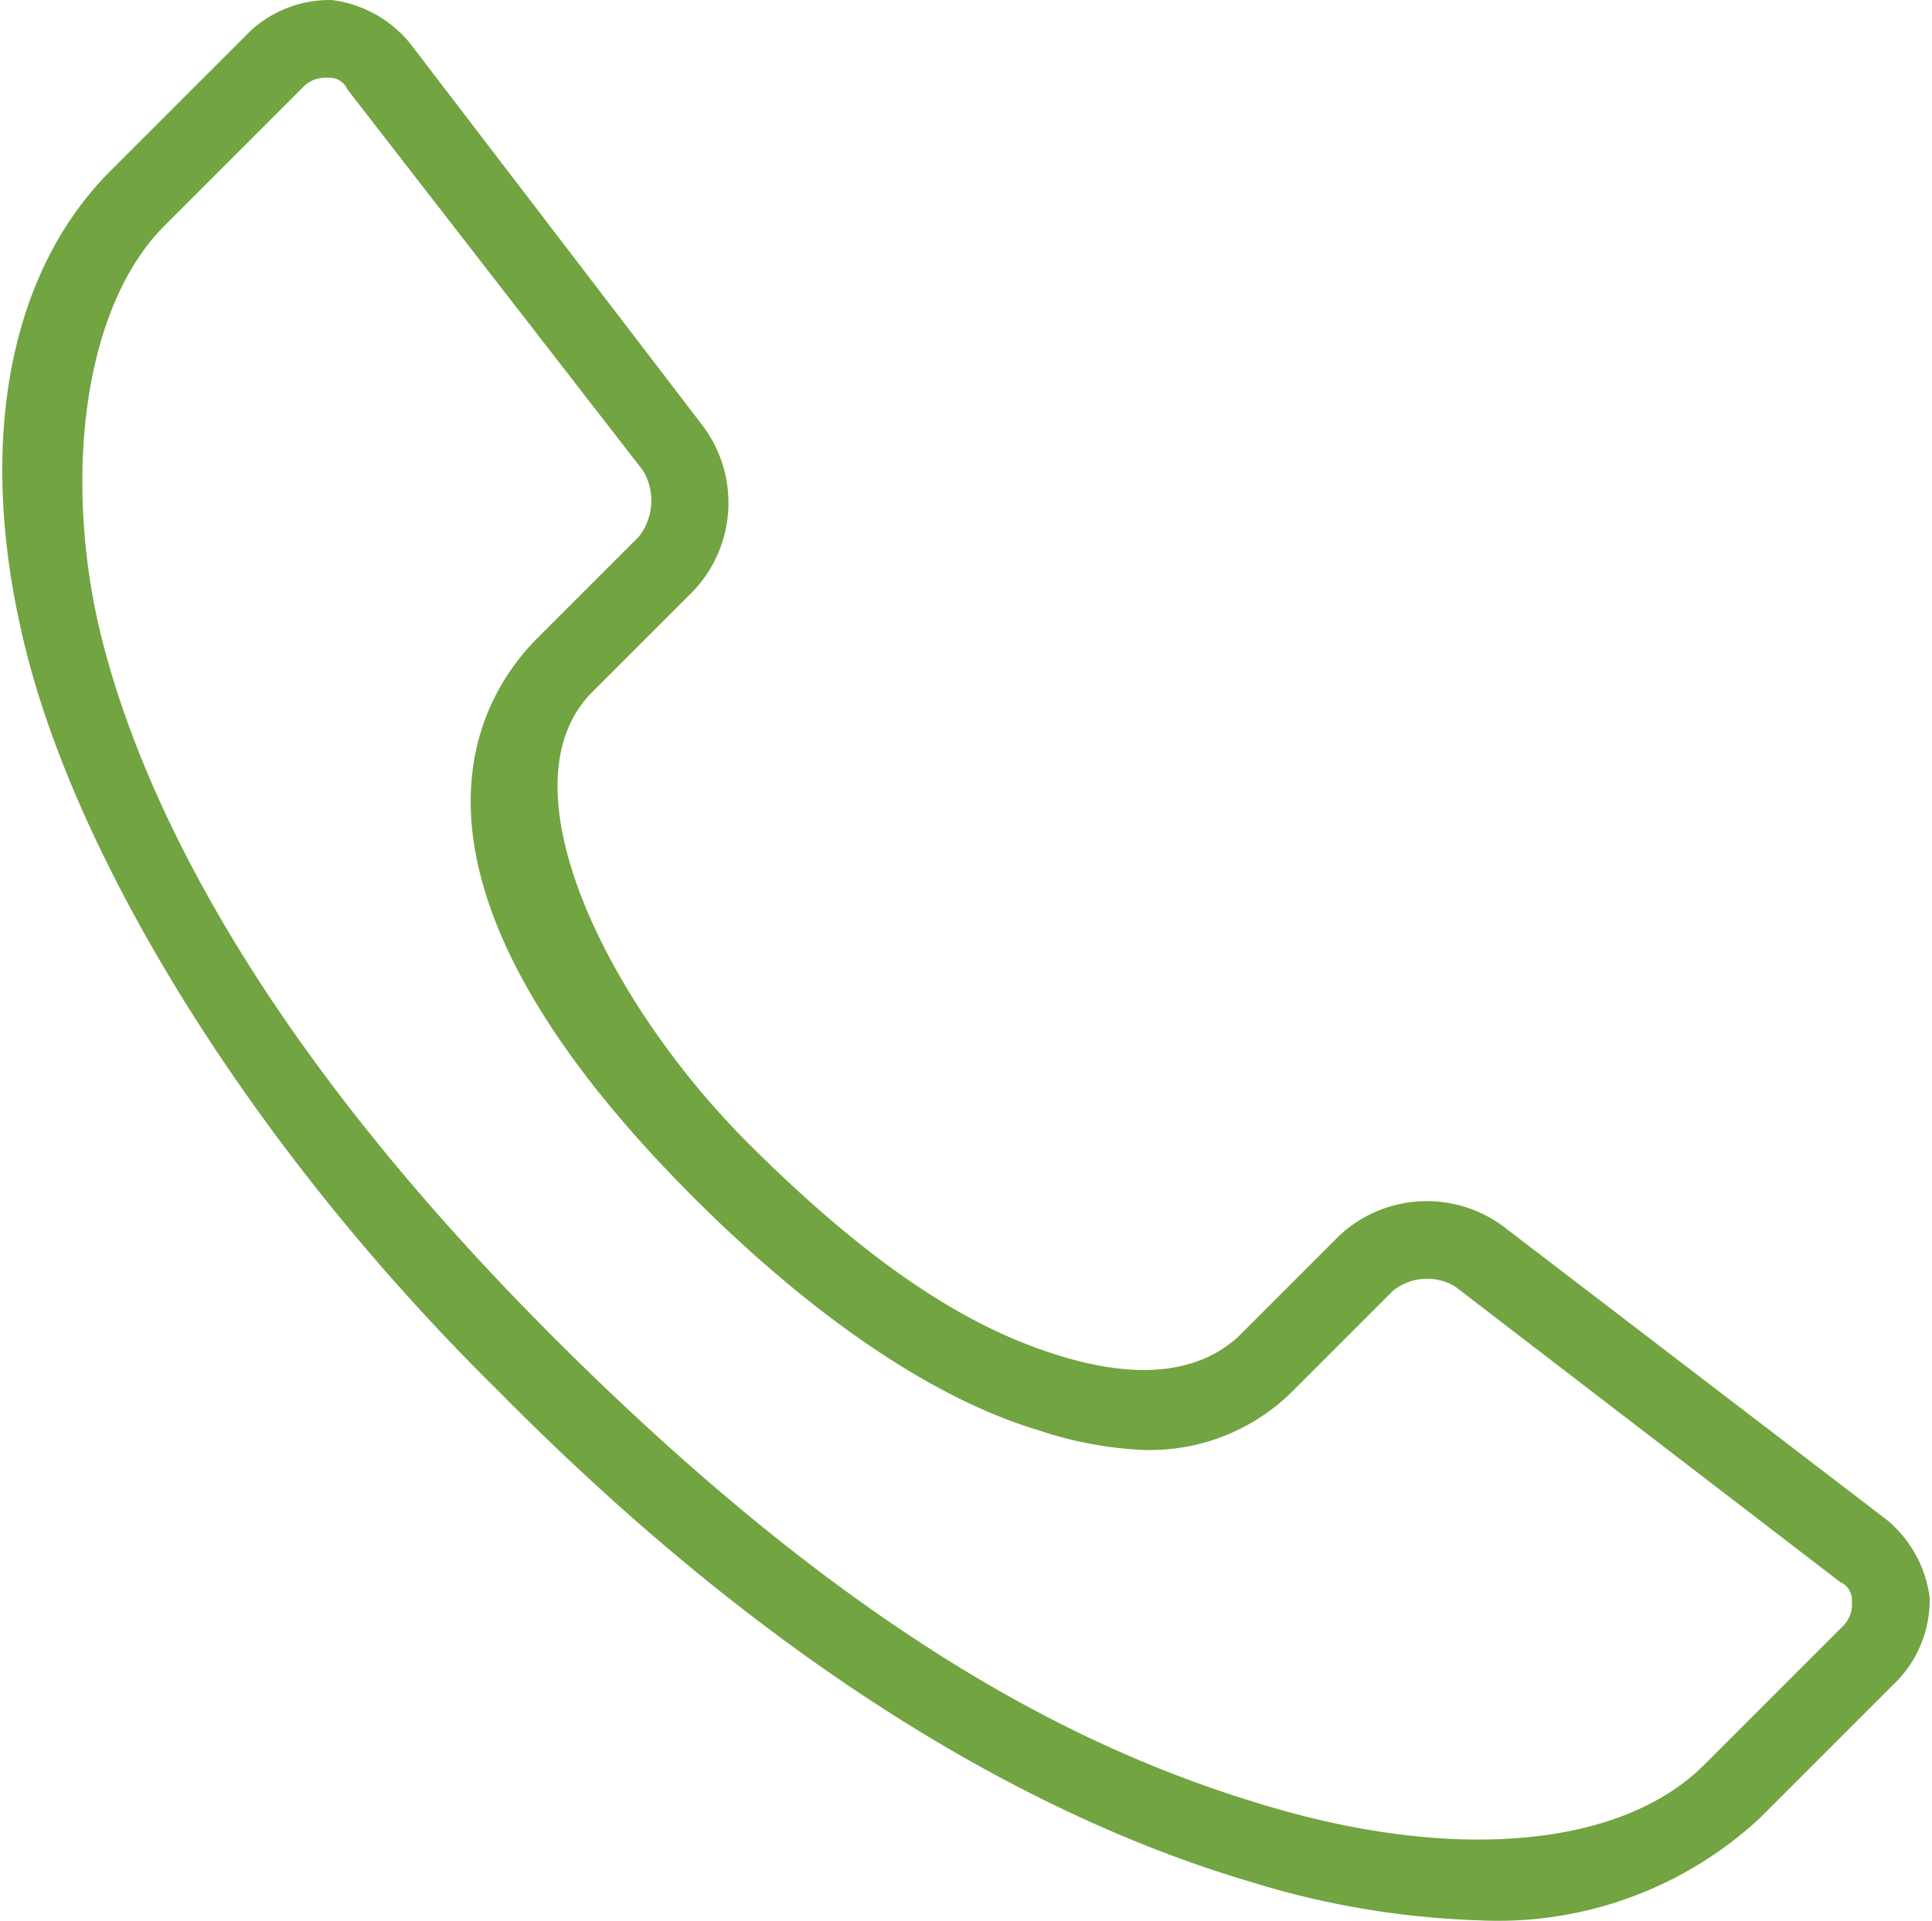 <svg preserveAspectRatio="xMidYMid meet" data-bbox="0.022 -0.001 49.579 49.413" viewBox="0.022 -0.001 49.579 49.413" height="17.4mm" width="17.5mm" xmlns="http://www.w3.org/2000/svg" data-type="color" role="img">
    <g>
        <path d="M48.5 39.1l-9.8-7.5a3.3 3.3 0 0 0-4.3.2l-2.6 2.6c-1 .9-2.5 1.1-4.5.5s-4.5-1.9-8.1-5.5-6.4-9.2-4-11.6l2.6-2.6a3.3 3.3 0 0 0 .2-4.3l-7.5-9.8a3.1 3.1 0 0 0-2-1.1 3 3 0 0 0-2.1.8L2.8 4.4C.1 7.1-.7 11.7.7 17s5.7 12.5 12.1 18.8c8 8.1 14.9 11.3 19.3 12.6a22.1 22.1 0 0 0 5.9 1 9.9 9.9 0 0 0 7.2-2.6l3.6-3.6a3 3 0 0 0 .8-2.1 3.1 3.1 0 0 0-1.1-2zm-1.1 2.7l-3.6 3.6c-2.1 2.1-6.3 2.5-11.1 1.1S22 42.2 14.2 34.4 3.6 20.4 2.6 16.5 2 8 4.2 5.8l3.6-3.6a.8.8 0 0 1 .6-.2.5.5 0 0 1 .5.3l7.6 9.8a1.5 1.5 0 0 1-.1 1.7l-2.6 2.6c-1.6 1.6-4.3 6.1 4 14.4 3.1 3.1 6.2 5.2 8.9 6a9.7 9.7 0 0 0 2.7.5 5.2 5.2 0 0 0 3.8-1.5l2.6-2.6a1.4 1.4 0 0 1 1.6-.1l9.9 7.6a.5.5 0 0 1 .3.5.8.8 0 0 1-.2.6z" fill="#72a441" data-color="1"></path>
    </g>
</svg>